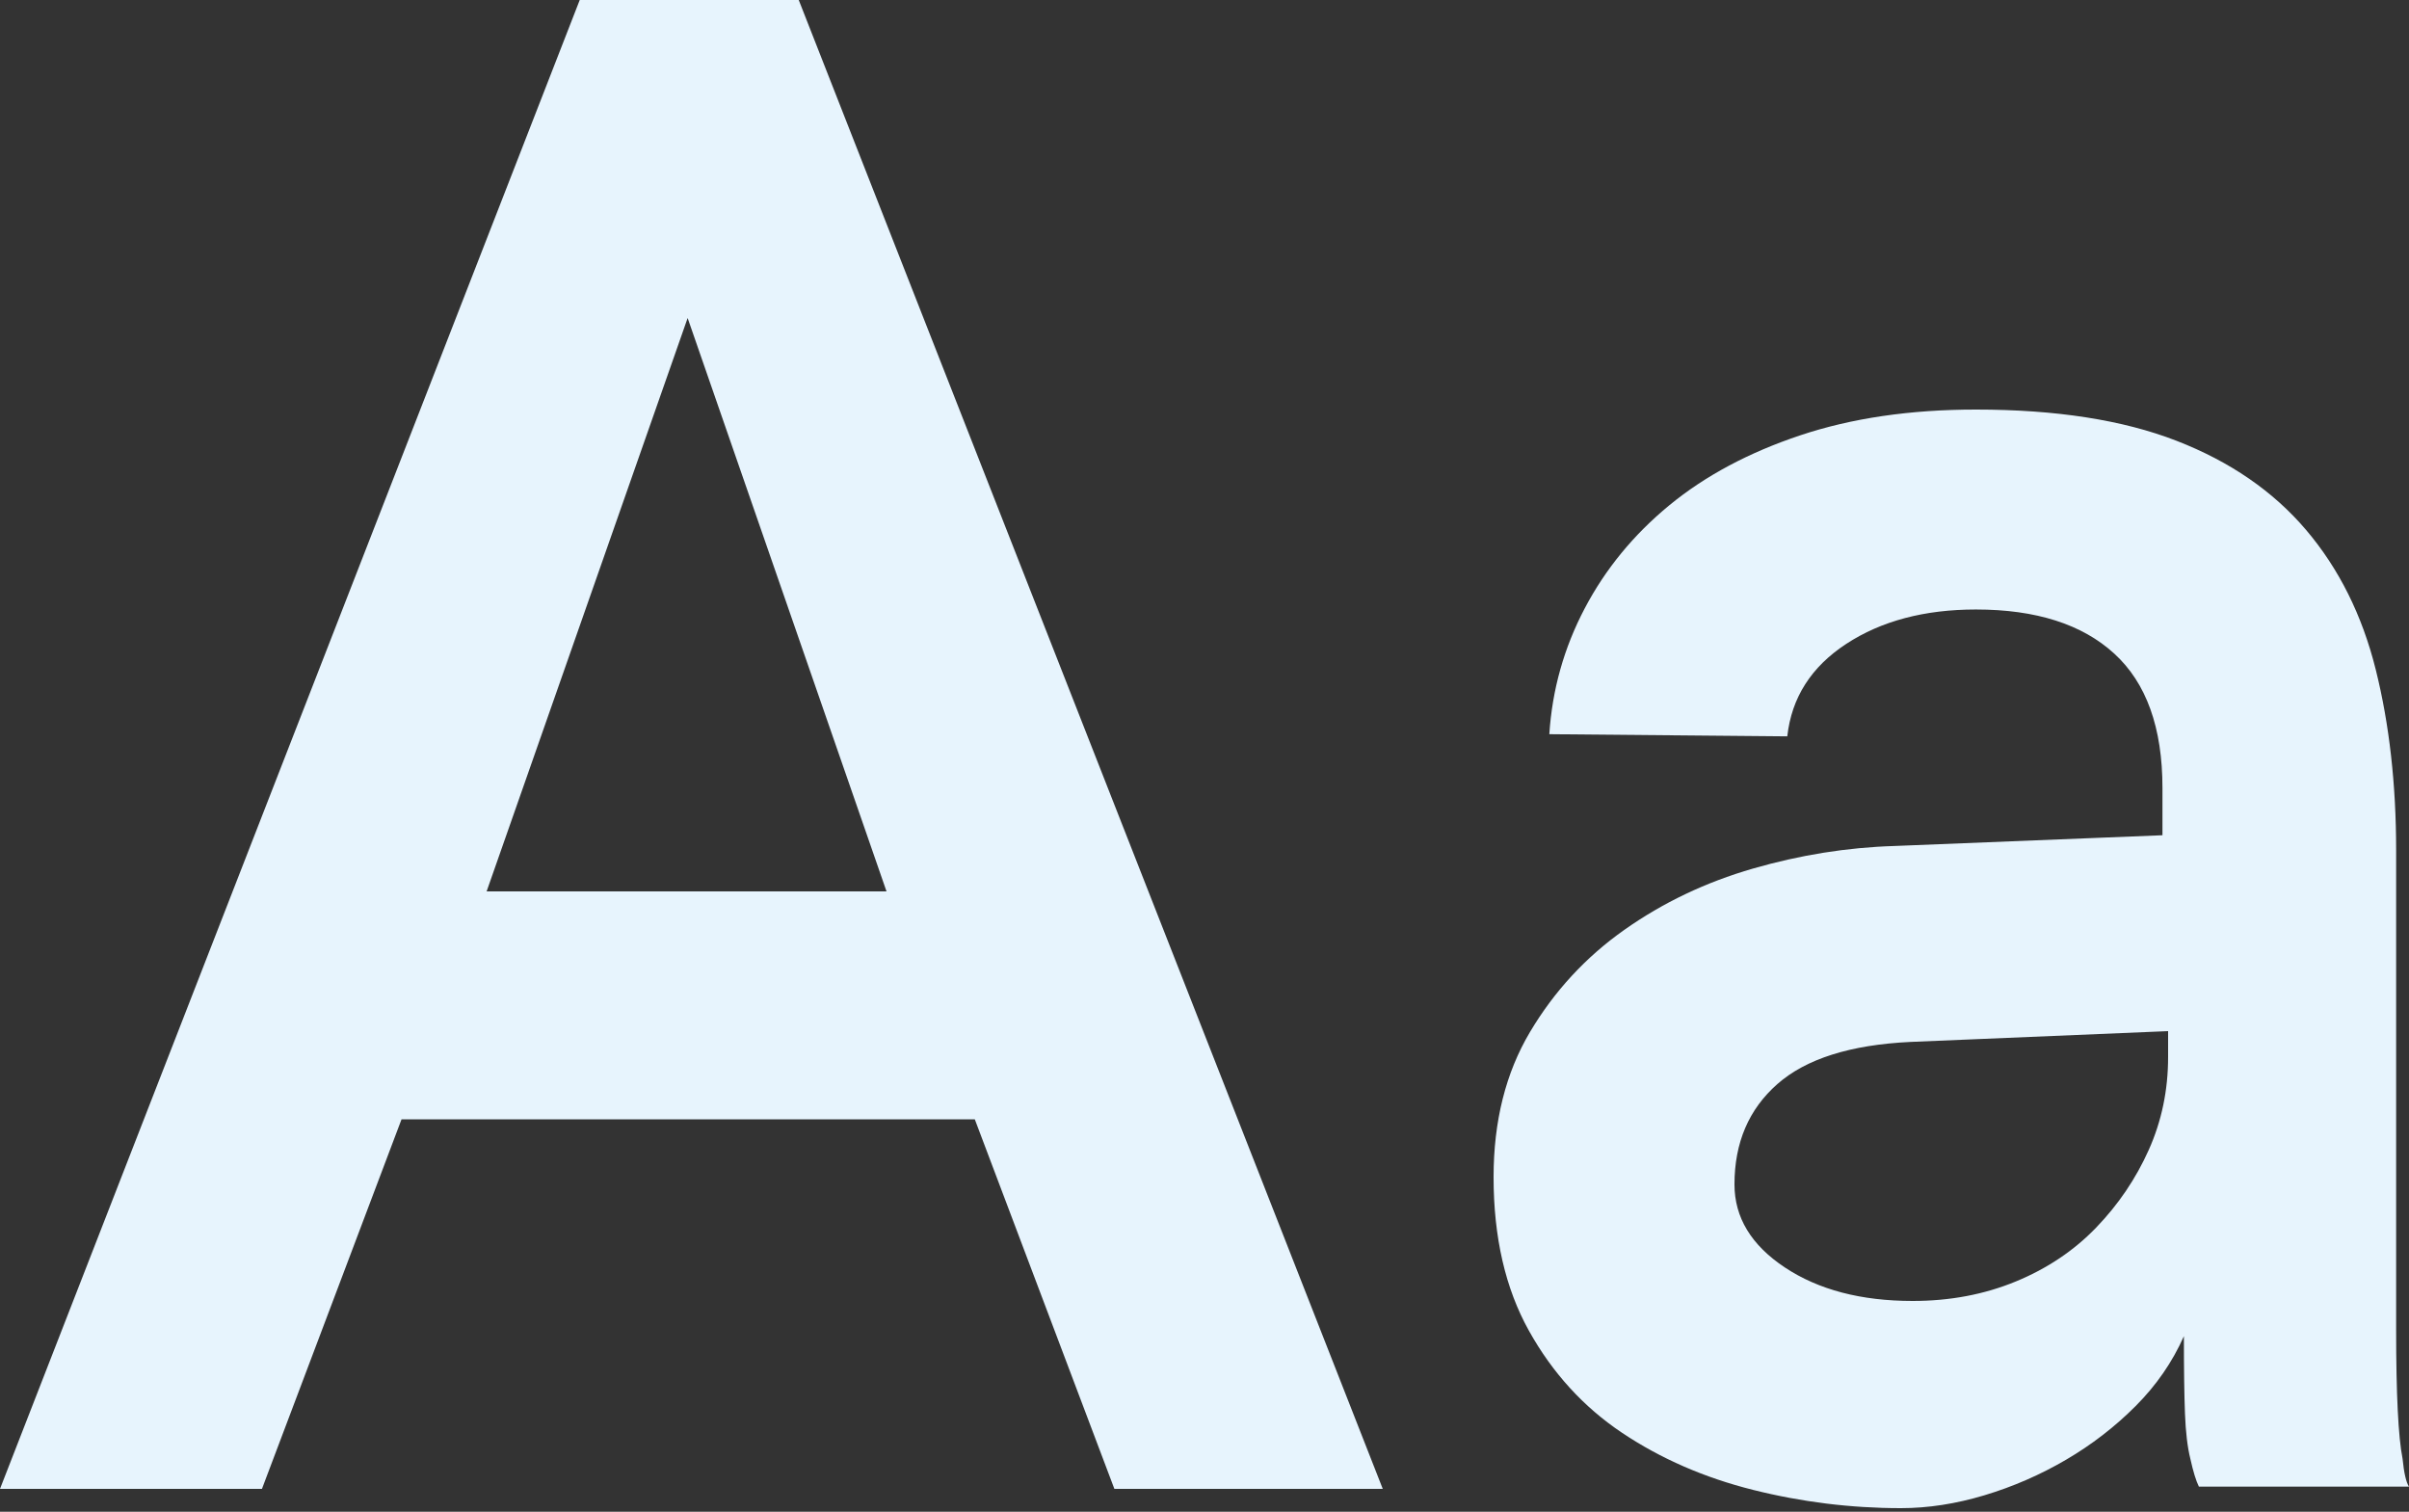 <?xml version="1.0" encoding="UTF-8"?>
<svg width="400px" height="251px" viewBox="0 0 400 251" version="1.1" xmlns="http://www.w3.org/2000/svg" xmlns:xlink="http://www.w3.org/1999/xlink">
    <rect x="0" y="0" width="400" height="251" fill="#333333" stroke="none"/>
    <!-- Generator: Sketch 54.1 (76490) - https://sketchapp.com -->
    <title>Aa</title>
    <desc>Created with Sketch.</desc>
    <g id="Final" stroke="none" stroke-width="1" fill="none" fill-rule="evenodd">
        <g id="Yudiz-Branding" transform="translate(-230, -3465)" fill="#E7F4FD">
            <g id="Group-32-Copy-2" transform="translate(0, 3070)">
                <path d="M415.035,642.2 L391.861,580.846 L296.67,580.846 L273.496,642.2 L230,642.2 L326.261,395 L362.626,395 L459.6,642.2 L415.035,642.2 Z M344.178,447.8 L310.8,543 L377.2,543 L344.178,447.8 Z M590,566.2 L547.228,567.992 C537.247,568.47 529.881,570.799 525.129,574.981 C520.376,579.162 518,584.717 518,591.646 C518,597.142 520.792,601.741 526.376,605.445 C531.96,609.148 539.03,611 547.584,611 C553.762,611 559.465,609.925 564.693,607.774 C569.921,605.624 574.376,602.637 578.059,598.814 C581.743,594.991 584.653,590.691 586.792,585.912 C588.931,581.133 590,575.996 590,570.501 L590,566.2 Z M487.255,516.899 C487.73,509.522 489.688,502.562 493.129,496.018 C496.57,489.474 501.257,483.762 507.19,478.884 C513.123,474.006 520.361,470.139 528.904,467.283 C537.447,464.428 547.177,463 558.094,463 C571.383,463 582.478,464.725 591.377,468.176 C600.276,471.626 607.455,476.564 612.913,482.989 C618.372,489.414 622.228,497.148 624.482,506.191 C626.737,515.233 627.864,525.228 627.864,536.174 L627.864,615.773 C627.864,626.482 628.22,633.621 628.932,637.19 C629.169,639.57 629.525,641.117 630,641.831 L595.115,641.831 C594.64,640.879 594.165,639.332 593.691,637.19 C593.216,635.286 592.92,632.788 592.801,629.694 C592.682,626.601 592.623,622.317 592.623,616.844 C590.724,621.128 588.055,624.995 584.614,628.445 C581.173,631.896 577.316,634.87 573.044,637.369 C568.773,639.867 564.264,641.831 559.518,643.258 C554.771,644.686 550.144,645.4 545.635,645.4 C537.329,645.4 529.141,644.389 521.073,642.366 C513.004,640.343 505.766,637.19 499.358,632.907 C492.951,628.623 487.789,622.972 483.874,615.952 C479.958,608.932 478,600.425 478,590.43 C478,581.149 480.017,573.118 484.052,566.336 C488.086,559.554 493.307,553.903 499.714,549.381 C506.122,544.86 513.241,541.469 521.073,539.208 C528.904,536.948 536.735,535.698 544.567,535.46 L589.063,533.676 L589.063,525.823 C589.063,515.828 586.393,508.392 581.054,503.514 C575.714,498.635 568.061,496.196 558.094,496.196 C549.55,496.196 542.372,498.1 536.557,501.907 C530.743,505.715 527.48,510.831 526.768,517.256 L487.255,516.899 Z" id="Aa"></path>
            </g>
        </g>
    </g>
</svg>